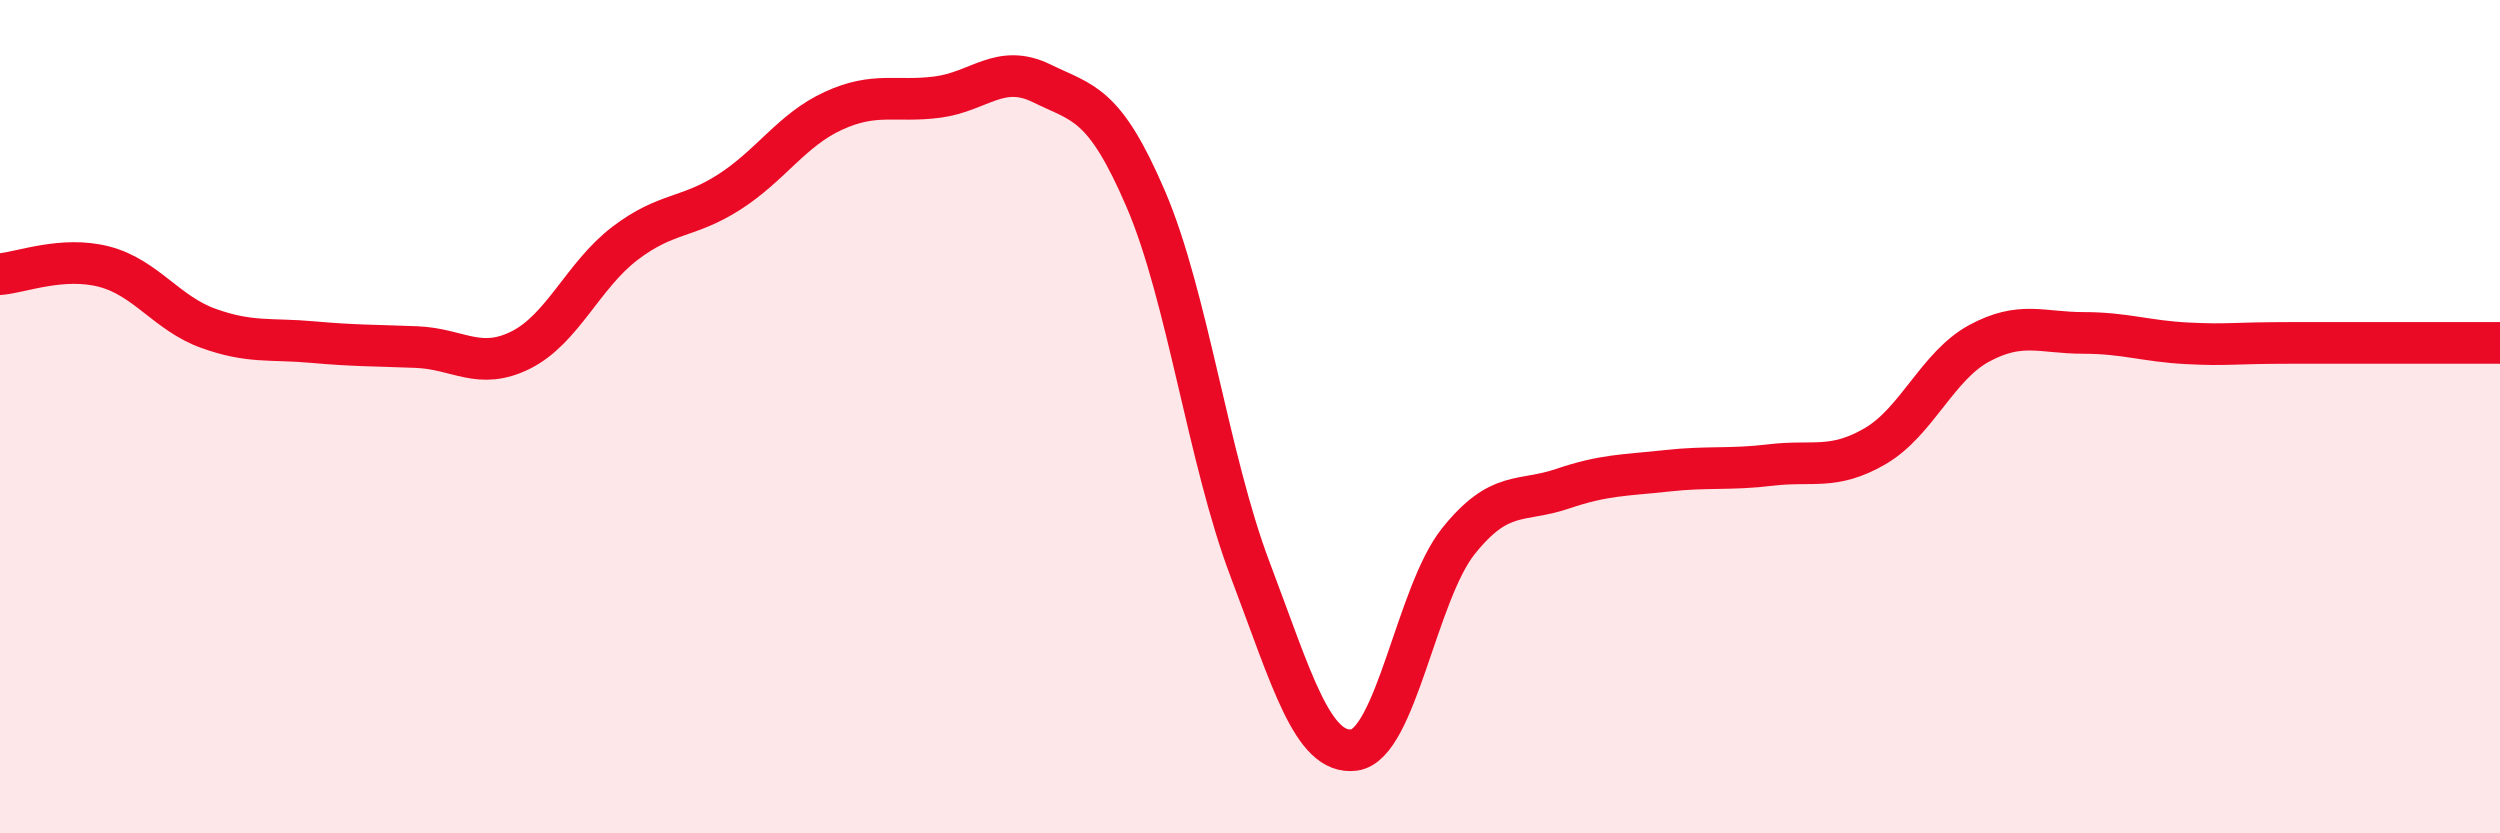 
    <svg width="60" height="20" viewBox="0 0 60 20" xmlns="http://www.w3.org/2000/svg">
      <path
        d="M 0,6.58 C 0.5,6.54 1.5,6.14 2.5,6.4 C 3.5,6.66 4,7.52 5,7.88 C 6,8.24 6.5,8.12 7.5,8.21 C 8.5,8.3 9,8.29 10,8.33 C 11,8.37 11.5,8.9 12.5,8.4 C 13.5,7.9 14,6.6 15,5.84 C 16,5.08 16.5,5.25 17.5,4.61 C 18.5,3.97 19,3.12 20,2.66 C 21,2.2 21.5,2.46 22.5,2.33 C 23.5,2.2 24,1.51 25,2 C 26,2.49 26.5,2.45 27.5,4.78 C 28.5,7.11 29,11.02 30,13.66 C 31,16.3 31.5,18.13 32.5,18 C 33.5,17.87 34,14.24 35,12.99 C 36,11.74 36.5,12.07 37.5,11.73 C 38.5,11.39 39,11.41 40,11.3 C 41,11.19 41.5,11.28 42.5,11.16 C 43.5,11.04 44,11.29 45,10.71 C 46,10.13 46.5,8.78 47.5,8.24 C 48.5,7.7 49,7.99 50,7.99 C 51,7.99 51.5,8.19 52.5,8.24 C 53.5,8.29 53.5,8.23 55,8.23 C 56.5,8.23 59,8.23 60,8.23L60 20L0 20Z"
        fill="#EB0A25"
        opacity="0.1"
        stroke-linecap="round"
        stroke-linejoin="round"
      />
      <path
        d="M 0,6.58 C 0.5,6.54 1.5,6.14 2.5,6.4 C 3.5,6.66 4,7.52 5,7.88 C 6,8.24 6.5,8.12 7.5,8.21 C 8.5,8.3 9,8.29 10,8.33 C 11,8.37 11.5,8.9 12.5,8.4 C 13.5,7.9 14,6.6 15,5.84 C 16,5.08 16.5,5.25 17.5,4.61 C 18.5,3.97 19,3.12 20,2.66 C 21,2.2 21.5,2.46 22.5,2.33 C 23.5,2.2 24,1.51 25,2 C 26,2.49 26.5,2.45 27.5,4.78 C 28.5,7.11 29,11.02 30,13.66 C 31,16.3 31.5,18.13 32.5,18 C 33.5,17.87 34,14.24 35,12.99 C 36,11.74 36.5,12.07 37.5,11.73 C 38.5,11.39 39,11.41 40,11.3 C 41,11.19 41.5,11.28 42.5,11.16 C 43.5,11.04 44,11.29 45,10.71 C 46,10.13 46.5,8.78 47.5,8.24 C 48.5,7.7 49,7.99 50,7.99 C 51,7.99 51.5,8.19 52.5,8.24 C 53.5,8.29 53.5,8.23 55,8.23 C 56.5,8.23 59,8.23 60,8.23"
        stroke="#EB0A25"
        stroke-width="1"
        fill="none"
        stroke-linecap="round"
        stroke-linejoin="round"
      />
    </svg>
  